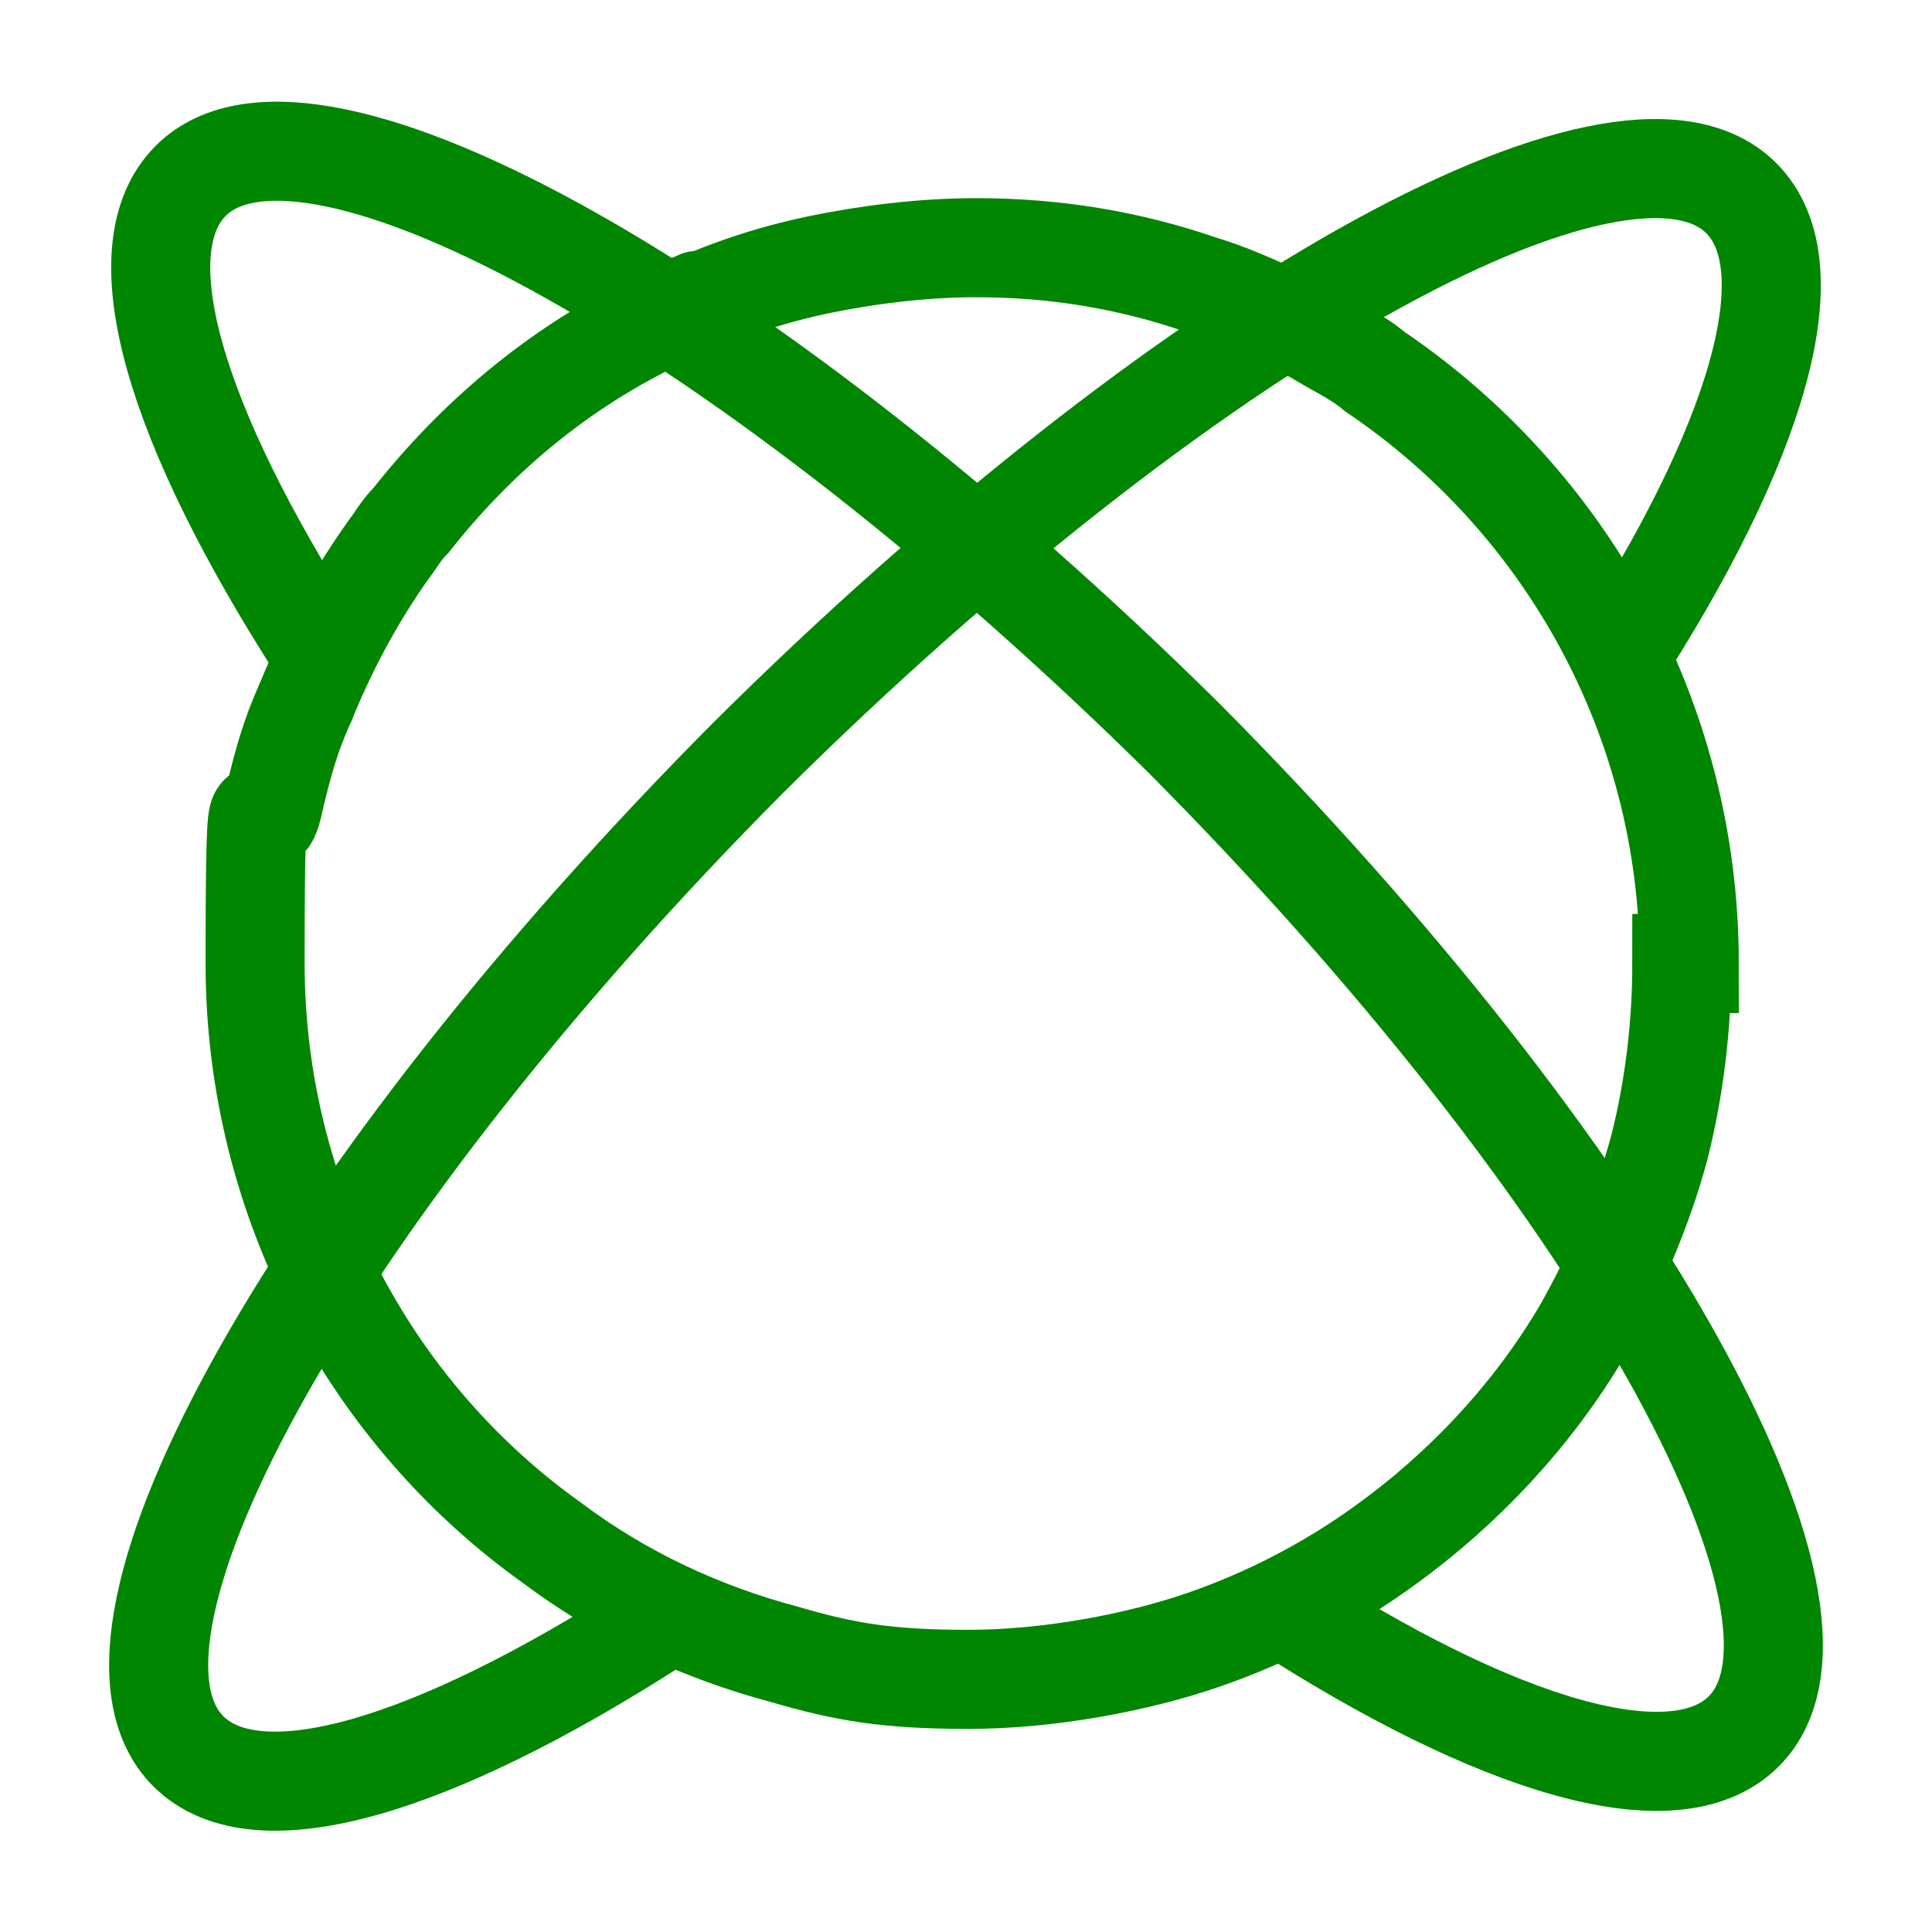 <svg id="Layer_1" data-name="Layer 1" xmlns="http://www.w3.org/2000/svg" width="78" height="78" version="1.1"><defs><style>.cls-1{fill:none;stroke:#008600;stroke-miterlimit:10;stroke-width:4px}</style></defs><path class="cls-1" d="M67.9 38.9c0 2.5-.3 5-.9 7.4-.7 2.6-1.8 5.1-3.1 7.4-2 3.4-4.8 6.4-8 8.7-2.2 1.6-4.7 2.9-7.3 3.8s-6.2 1.6-9.5 1.6-5-.3-7.4-1c-3.4-.9-6.6-2.4-9.4-4.5-7.3-5.2-12-13.8-12-23.4s.2-4.3.7-6.3c.3-1.3.6-2.5 1.1-3.7s.2-.4.3-.7c.9-2.2 2.1-4.4 3.5-6.3.2-.3.4-.6.7-.9 2.6-3.3 5.8-6 9.6-7.9s.9-.4 1.4-.6c1.7-.8 3.5-1.4 5.4-1.8s4.2-.7 6.4-.7c3.2 0 6.2.5 9.1 1.5 1 .3 1.9.7 2.8 1.1s1.2.6 1.8.9c.8.5 1.7.9 2.4 1.5 7.7 5.2 12.7 14 12.7 23.9Z"/><path class="cls-1" d="M51.6 64.8c8.8 5.7 16 7.9 18.8 5.1 4.8-4.8-5.3-22.7-22.6-40.1C30.4 12.6 12.5 2.5 7.7 7.3c-2.8 2.8-.6 9.9 5.1 18.8"/><path class="cls-1" d="M65.2 26.8c5.7-8.8 7.9-16 5.1-18.8-4.8-4.8-22.7 5.3-40.1 22.6C12.9 48 2.8 65.9 7.6 70.7c2.8 2.8 9.9.6 18.8-5.1"/></svg>
